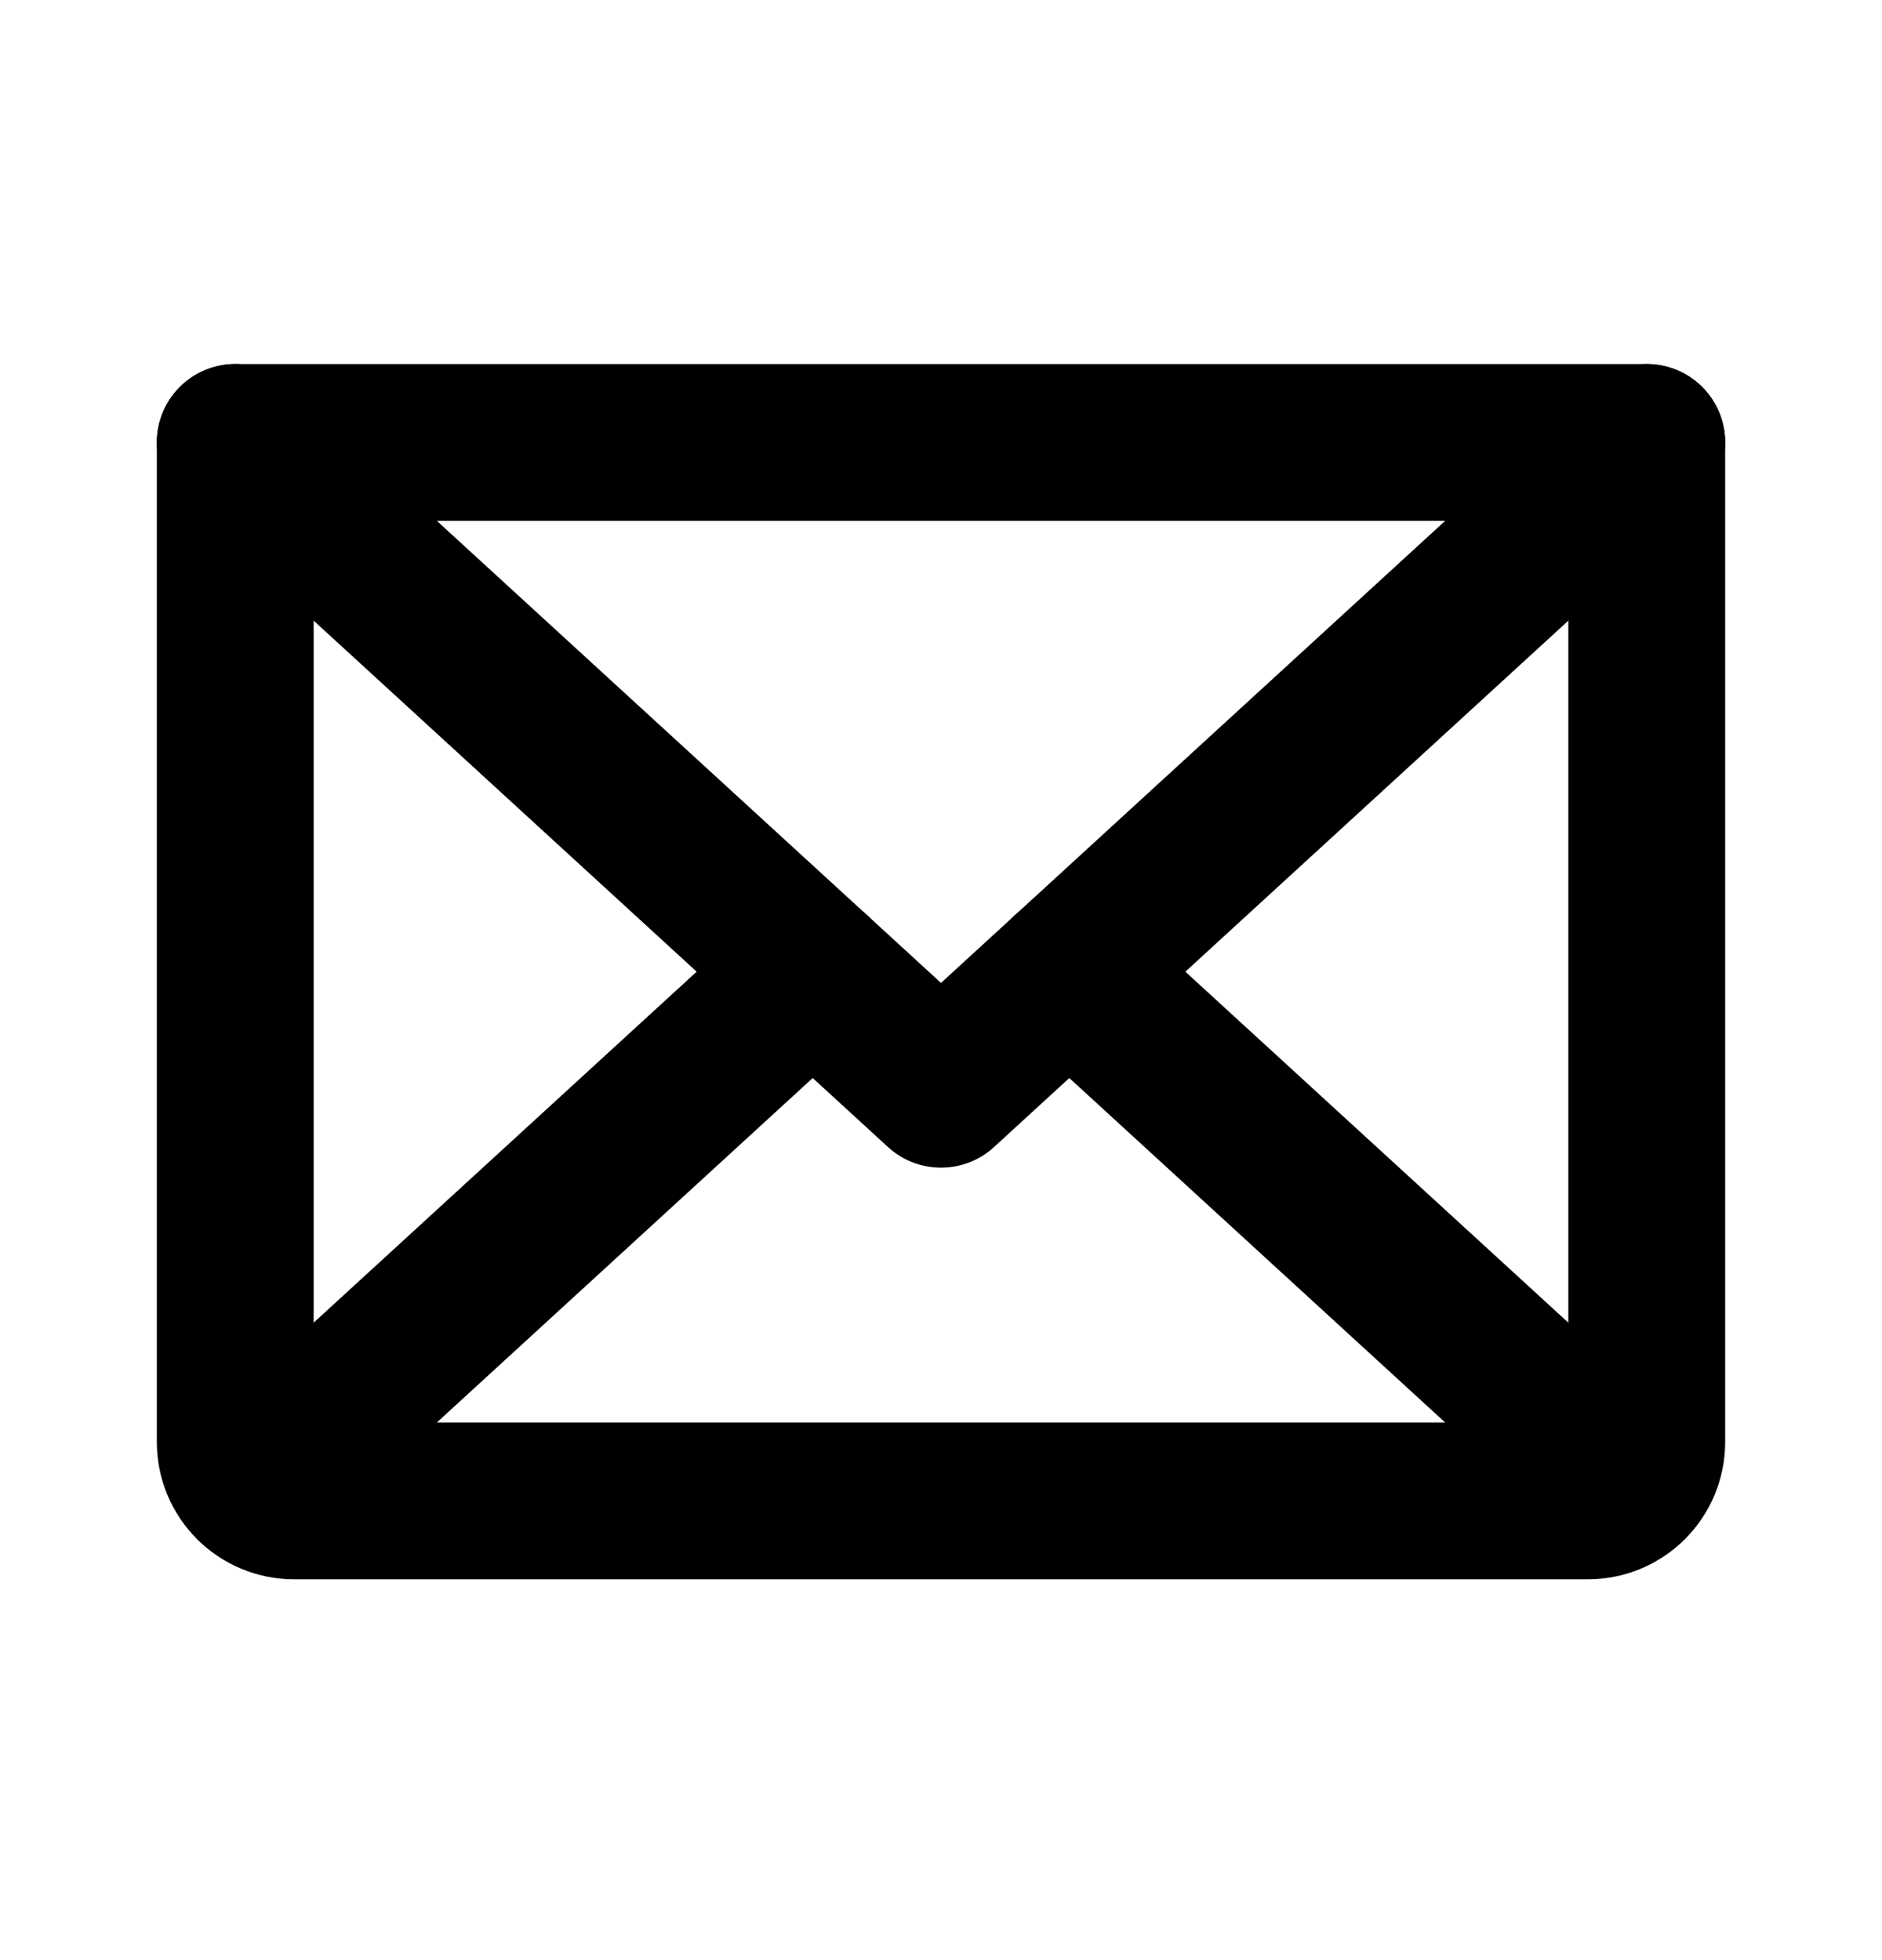 <svg width="24" height="25" viewBox="0 0 24 25" fill="none" xmlns="http://www.w3.org/2000/svg">
<path d="M21 5.643L12 13.893L3 5.643" stroke="black" stroke-width="2" stroke-linecap="round" stroke-linejoin="round"/>
<path d="M3 5.643H21V18.393C21 18.592 20.921 18.783 20.78 18.923C20.64 19.064 20.449 19.143 20.25 19.143H3.75C3.551 19.143 3.36 19.064 3.22 18.923C3.079 18.783 3 18.592 3 18.393V5.643Z" stroke="black" stroke-width="2" stroke-linecap="round" stroke-linejoin="round"/>
<path d="M10.364 12.393L3.231 18.931" stroke="black" stroke-width="2" stroke-linecap="round" stroke-linejoin="round"/>
<path d="M20.769 18.931L13.636 12.393" stroke="black" stroke-width="2" stroke-linecap="round" stroke-linejoin="round"/>
</svg>
